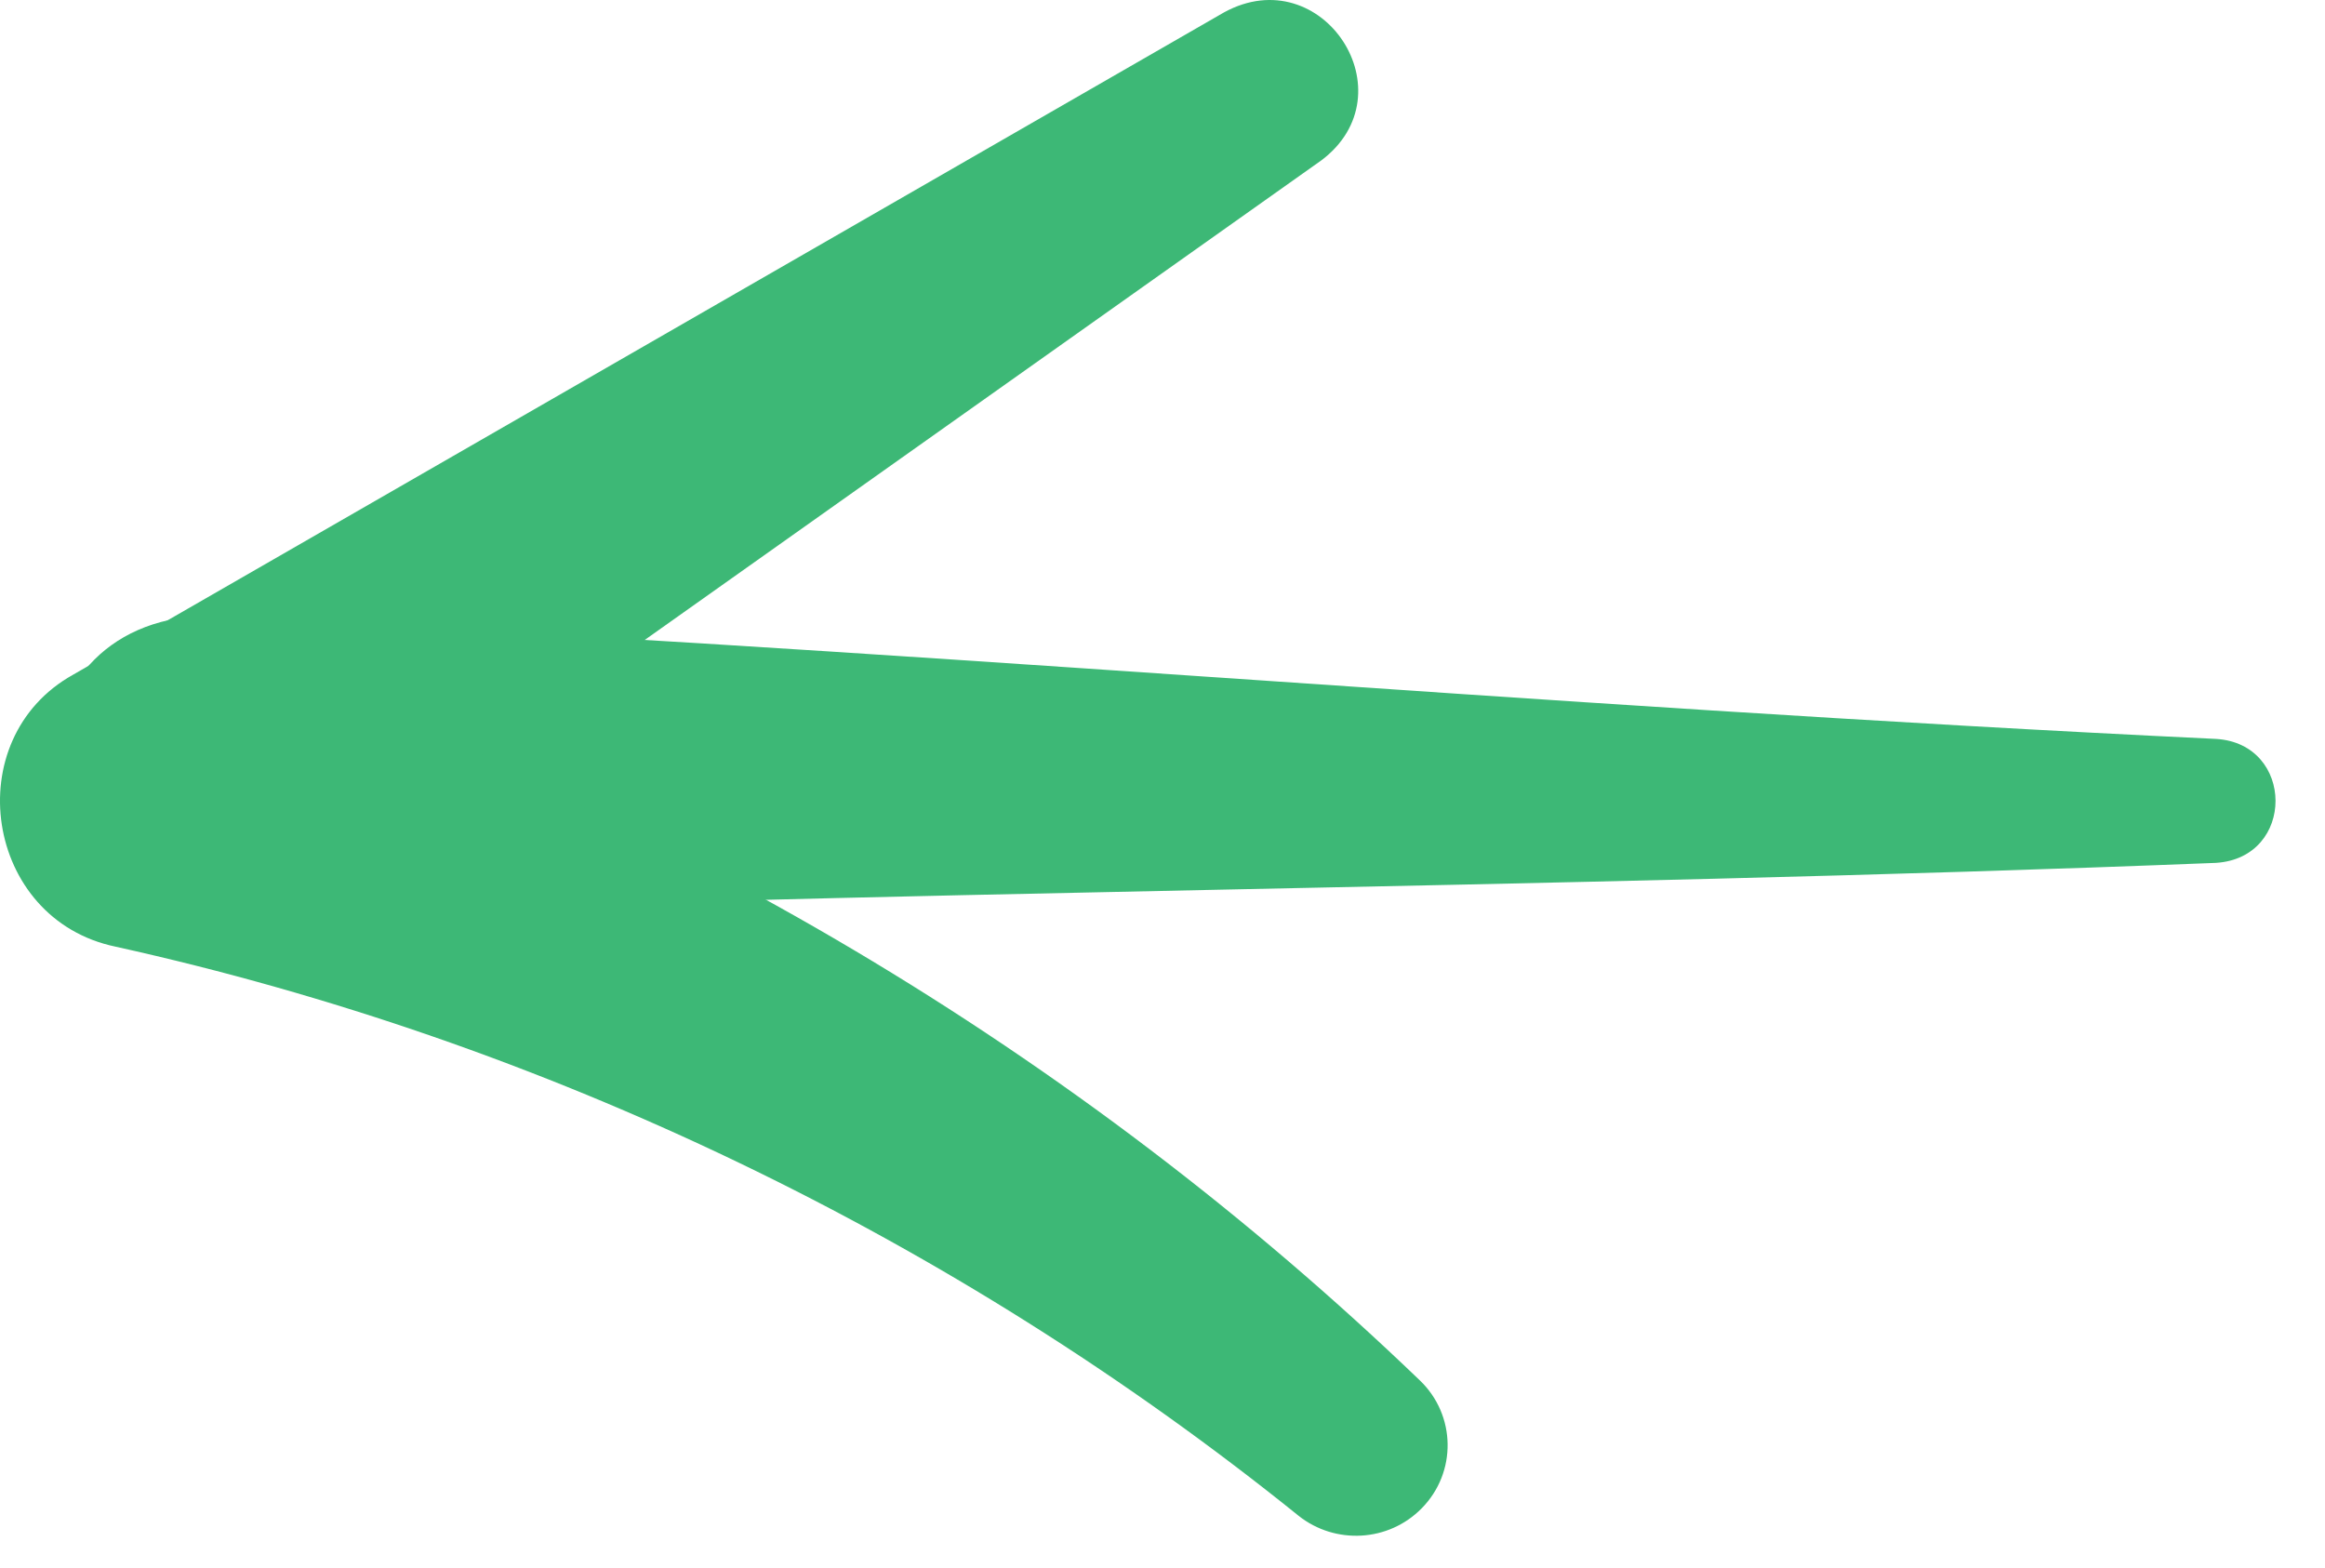 <svg width="43" height="29" viewBox="0 0 43 29" fill="none" xmlns="http://www.w3.org/2000/svg">
<path d="M40.993 15.958C28.624 16.449 16.199 16.46 3.87 16.974C0.155 17.024 -0.093 11.669 3.628 11.395C16.132 11.948 28.529 13.074 40.987 13.666C42.445 13.755 42.457 15.863 40.987 15.958H40.993Z" fill="#3DB876"/>
<path d="M24.436 2.967L4.416 17.157L3.628 12.126C12.168 14.82 19.954 19.467 26.26 25.53C26.93 26.172 26.947 27.232 26.294 27.895C25.68 28.52 24.695 28.57 24.019 28.035C17.607 22.869 10.035 19.255 2.142 17.509C-0.29 17.007 -0.786 13.666 1.354 12.477L22.64 0.228C24.458 -0.765 26.091 1.734 24.43 2.972L24.436 2.967Z" fill="#3DB876"/>
</svg>
